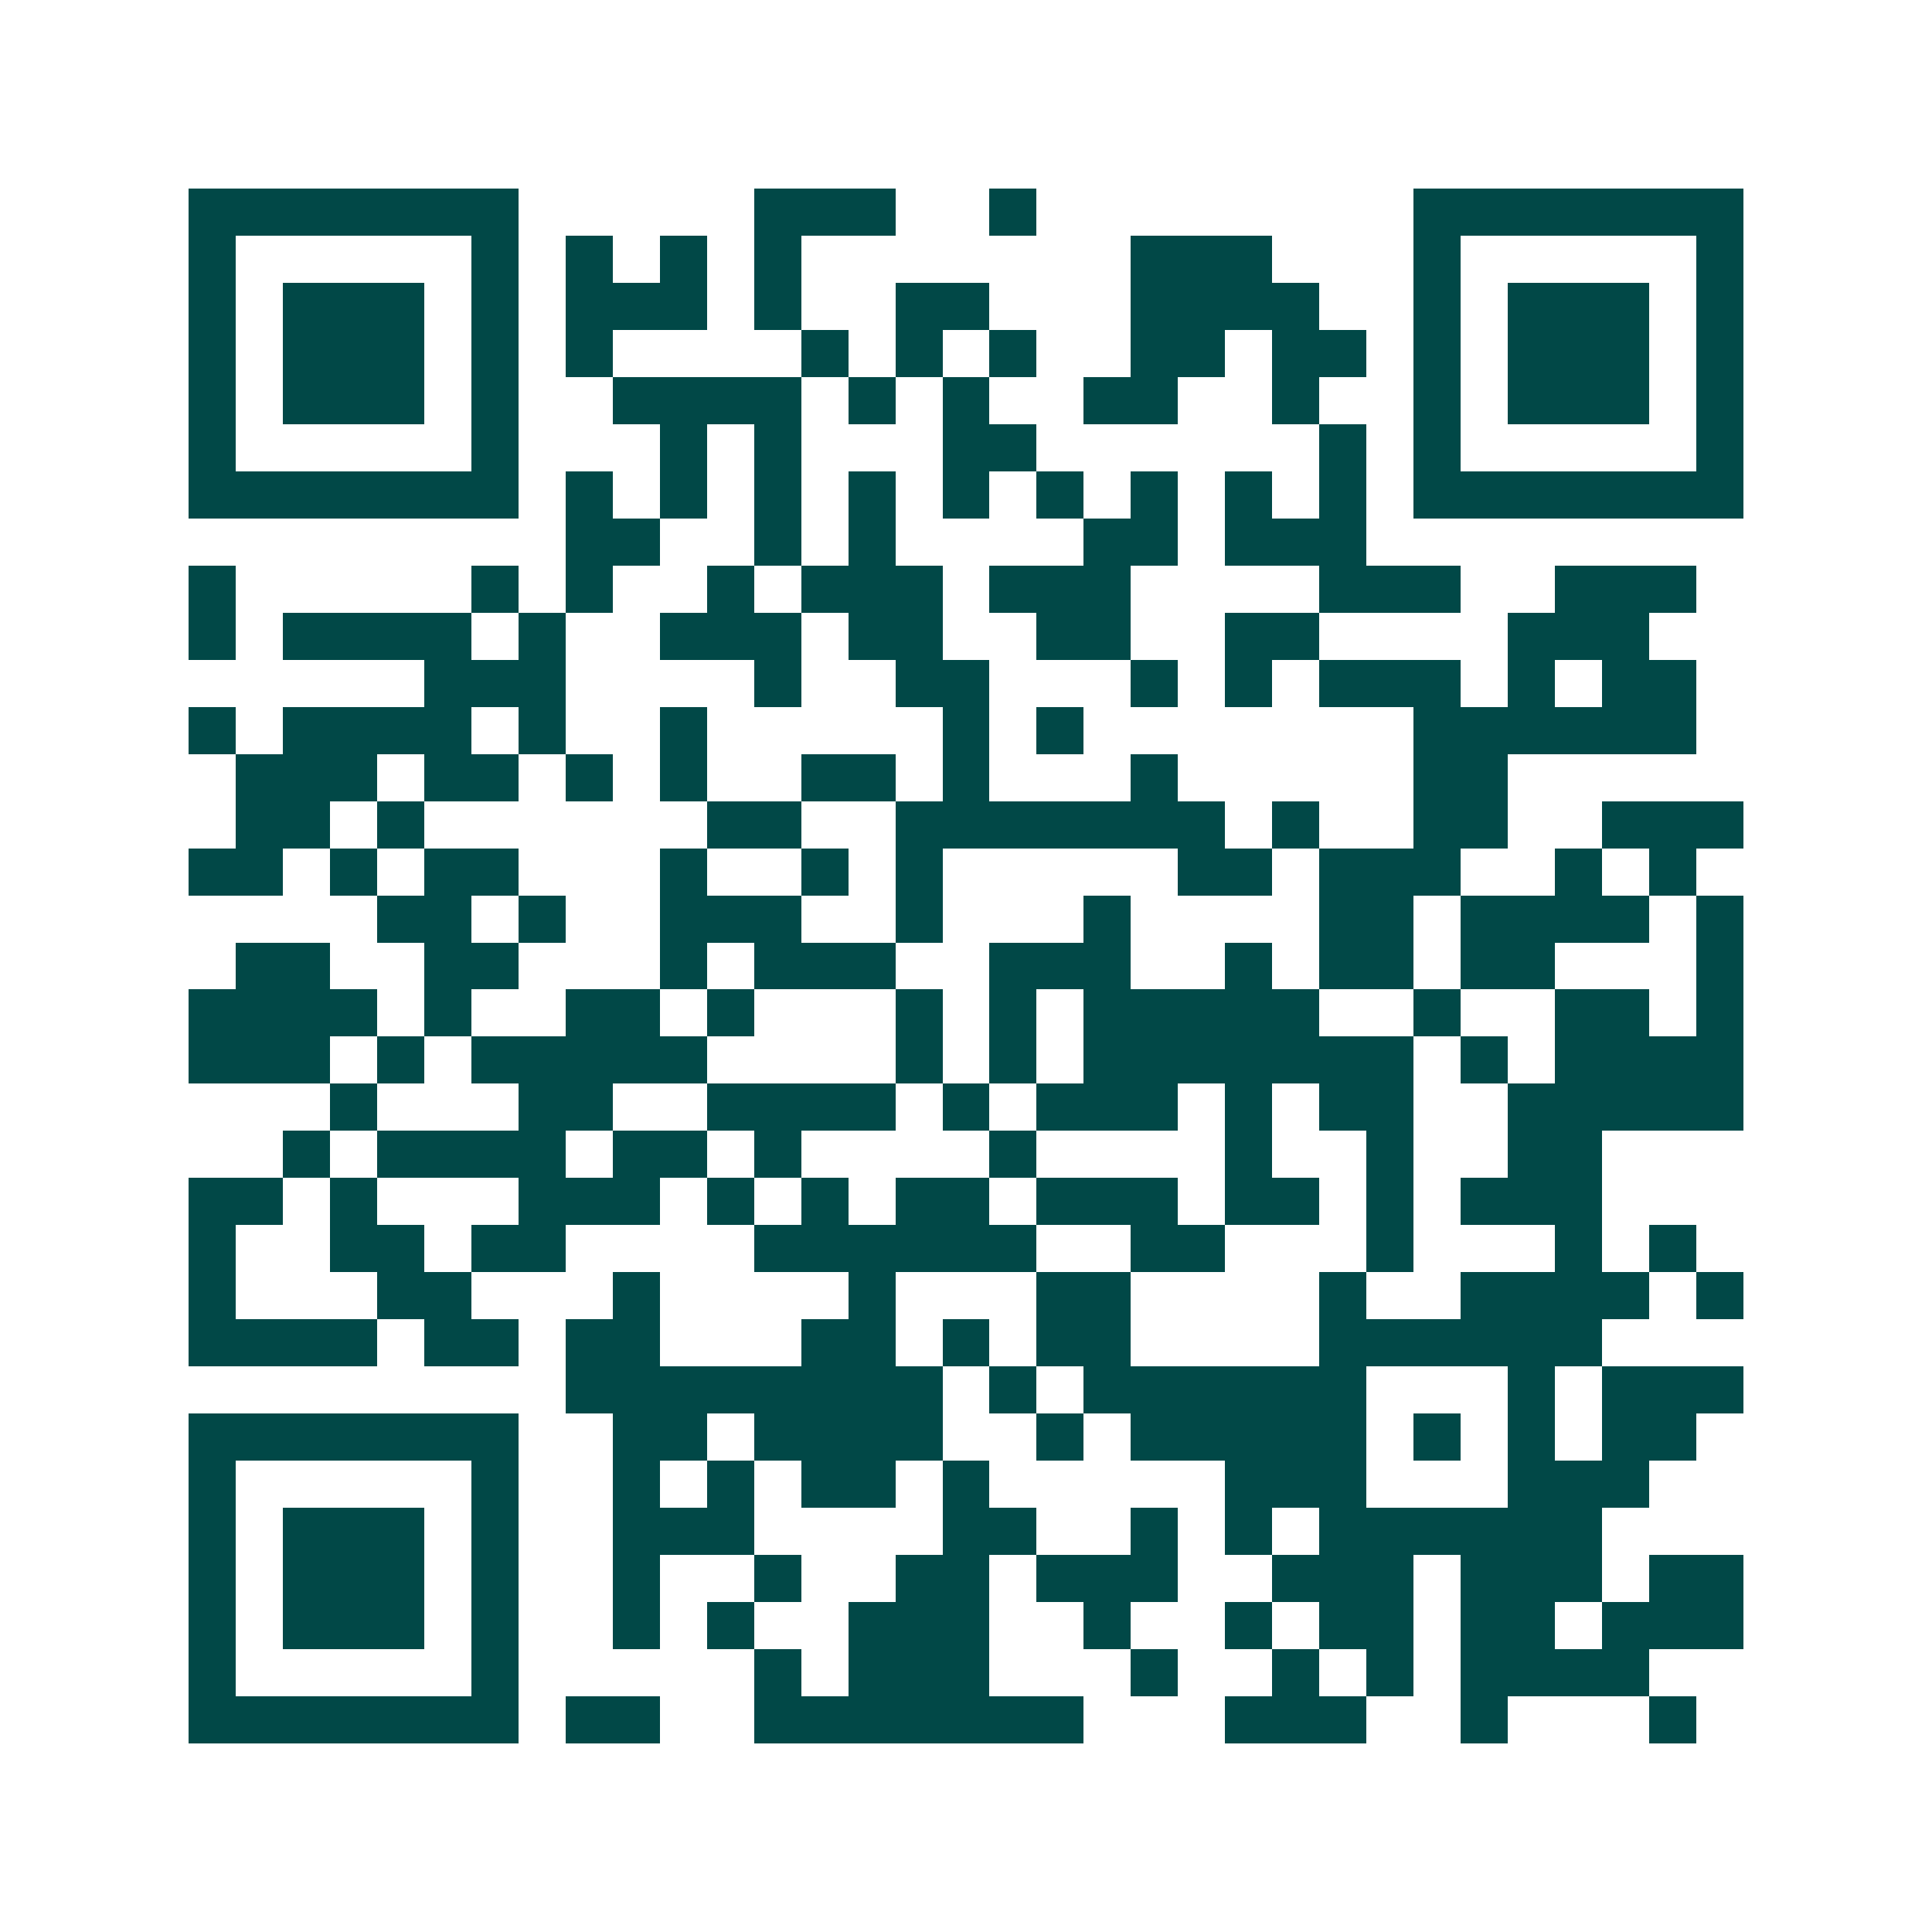 <svg xmlns="http://www.w3.org/2000/svg" width="200" height="200" viewBox="0 0 41 41" shape-rendering="crispEdges"><path fill="#ffffff" d="M0 0h41v41H0z"/><path stroke="#014847" d="M4 4.5h7m5 0h3m2 0h1m8 0h7M4 5.5h1m5 0h1m1 0h1m1 0h1m1 0h1m7 0h3m3 0h1m5 0h1M4 6.5h1m1 0h3m1 0h1m1 0h3m1 0h1m2 0h2m3 0h4m2 0h1m1 0h3m1 0h1M4 7.5h1m1 0h3m1 0h1m1 0h1m4 0h1m1 0h1m1 0h1m2 0h2m1 0h2m1 0h1m1 0h3m1 0h1M4 8.5h1m1 0h3m1 0h1m2 0h4m1 0h1m1 0h1m2 0h2m2 0h1m2 0h1m1 0h3m1 0h1M4 9.5h1m5 0h1m3 0h1m1 0h1m3 0h2m6 0h1m1 0h1m5 0h1M4 10.5h7m1 0h1m1 0h1m1 0h1m1 0h1m1 0h1m1 0h1m1 0h1m1 0h1m1 0h1m1 0h7M12 11.5h2m2 0h1m1 0h1m4 0h2m1 0h3M4 12.5h1m5 0h1m1 0h1m2 0h1m1 0h3m1 0h3m4 0h3m2 0h3M4 13.5h1m1 0h4m1 0h1m2 0h3m1 0h2m2 0h2m2 0h2m4 0h3M9 14.5h3m4 0h1m2 0h2m3 0h1m1 0h1m1 0h3m1 0h1m1 0h2M4 15.5h1m1 0h4m1 0h1m2 0h1m5 0h1m1 0h1m7 0h6M5 16.5h3m1 0h2m1 0h1m1 0h1m2 0h2m1 0h1m3 0h1m5 0h2M5 17.5h2m1 0h1m6 0h2m2 0h7m1 0h1m2 0h2m2 0h3M4 18.5h2m1 0h1m1 0h2m3 0h1m2 0h1m1 0h1m5 0h2m1 0h3m2 0h1m1 0h1M8 19.5h2m1 0h1m2 0h3m2 0h1m3 0h1m4 0h2m1 0h4m1 0h1M5 20.5h2m2 0h2m3 0h1m1 0h3m2 0h3m2 0h1m1 0h2m1 0h2m3 0h1M4 21.5h4m1 0h1m2 0h2m1 0h1m3 0h1m1 0h1m1 0h5m2 0h1m2 0h2m1 0h1M4 22.5h3m1 0h1m1 0h5m4 0h1m1 0h1m1 0h7m1 0h1m1 0h4M7 23.5h1m3 0h2m2 0h4m1 0h1m1 0h3m1 0h1m1 0h2m2 0h5M6 24.5h1m1 0h4m1 0h2m1 0h1m4 0h1m4 0h1m2 0h1m2 0h2M4 25.5h2m1 0h1m3 0h3m1 0h1m1 0h1m1 0h2m1 0h3m1 0h2m1 0h1m1 0h3M4 26.5h1m2 0h2m1 0h2m4 0h6m2 0h2m3 0h1m3 0h1m1 0h1M4 27.5h1m3 0h2m3 0h1m4 0h1m3 0h2m4 0h1m2 0h4m1 0h1M4 28.5h4m1 0h2m1 0h2m3 0h2m1 0h1m1 0h2m4 0h6M12 29.5h8m1 0h1m1 0h6m3 0h1m1 0h3M4 30.5h7m2 0h2m1 0h4m2 0h1m1 0h5m1 0h1m1 0h1m1 0h2M4 31.5h1m5 0h1m2 0h1m1 0h1m1 0h2m1 0h1m5 0h3m3 0h3M4 32.5h1m1 0h3m1 0h1m2 0h3m4 0h2m2 0h1m1 0h1m1 0h6M4 33.5h1m1 0h3m1 0h1m2 0h1m2 0h1m2 0h2m1 0h3m2 0h3m1 0h3m1 0h2M4 34.5h1m1 0h3m1 0h1m2 0h1m1 0h1m2 0h3m2 0h1m2 0h1m1 0h2m1 0h2m1 0h3M4 35.5h1m5 0h1m5 0h1m1 0h3m3 0h1m2 0h1m1 0h1m1 0h4M4 36.5h7m1 0h2m2 0h7m3 0h3m2 0h1m3 0h1"/></svg>
